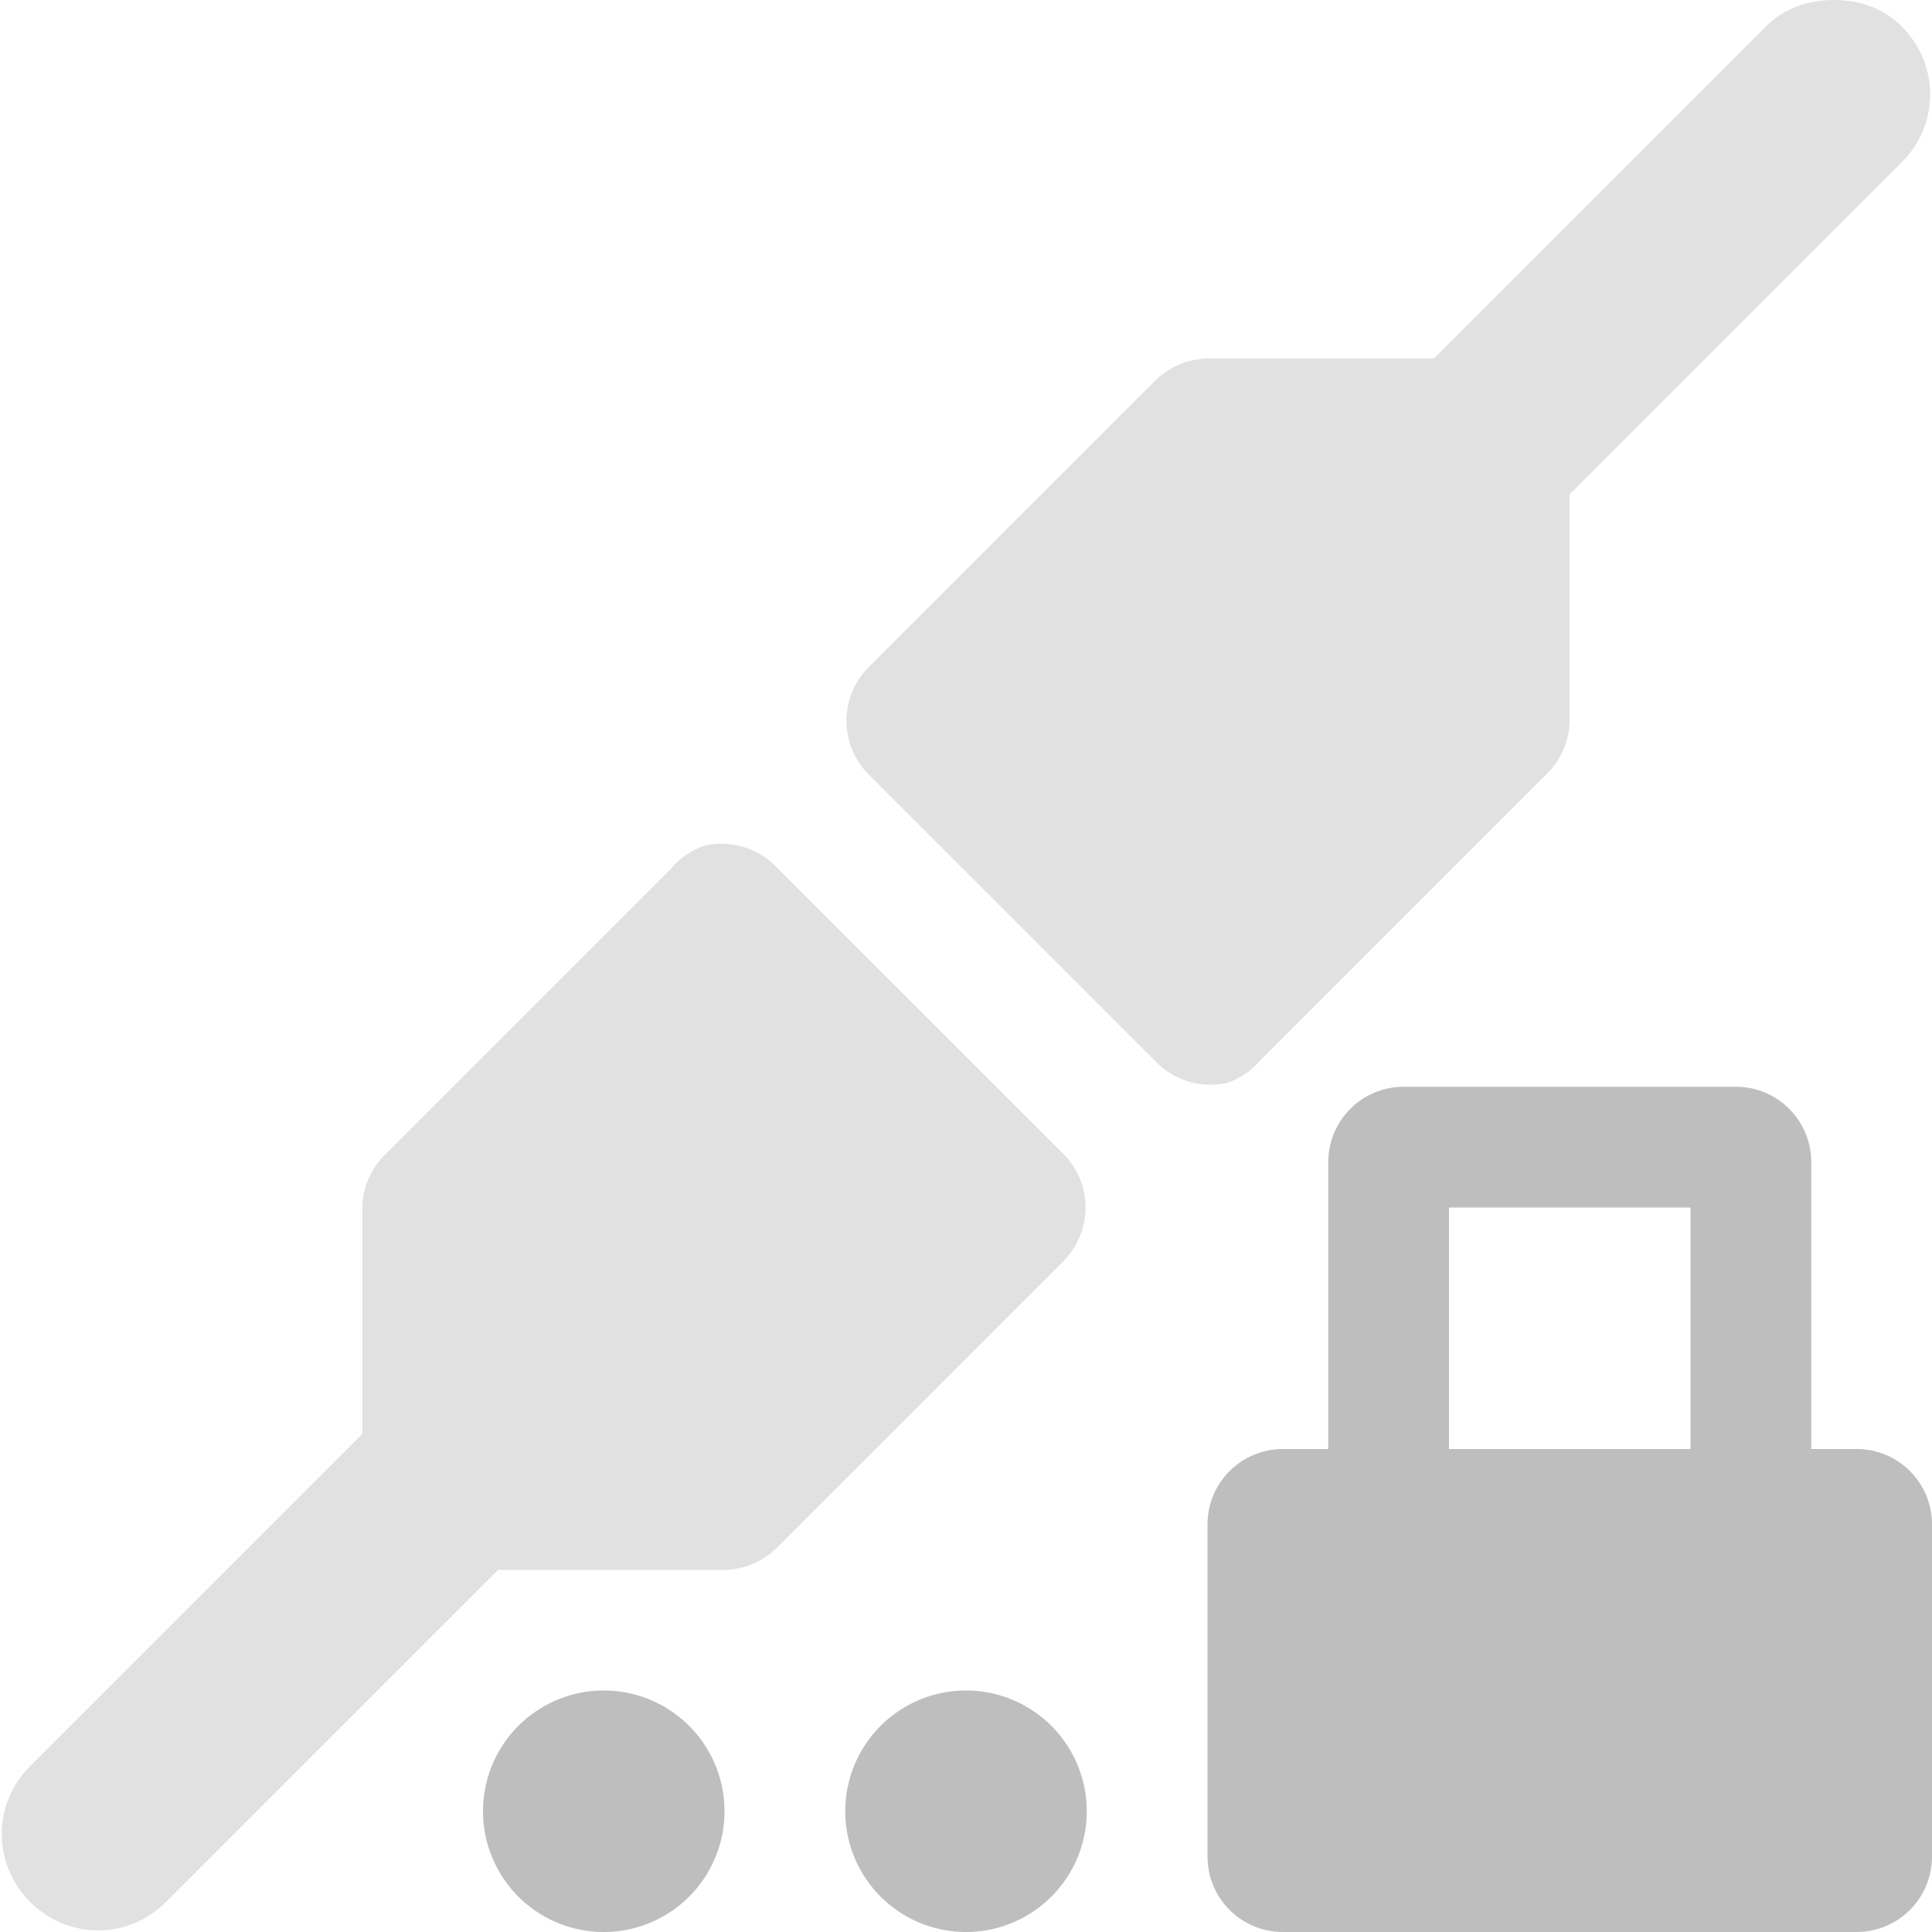 <?xml version="1.0" encoding="UTF-8" standalone="no"?>
<svg xmlns="http://www.w3.org/2000/svg" height="16" width="16" version="1.1">
 <g fill="#bebebe">
  <path opacity=".45" d="m15.188 0c-0.203 0-0.406 0.062-0.563 0.219l-2.75 2.75h-1.875a0.633 0.631 0 0 0 -0.438 0.188l-2.375 2.375a0.633 0.631 0 0 0 0 0.875l2.375 2.375a0.633 0.631 0 0 0 0.594 0.188 0.633 0.631 0 0 0 0.281 -0.188l2.375-2.375a0.633 0.631 0 0 0 0.187 -0.438v-1.875l2.75-2.75c0.314-0.314 0.314-0.811 0-1.125-0.157-0.157-0.36-0.219-0.562-0.219zm-9.344 7a0.633 0.631 0 0 0 -0.281 0.188l-2.375 2.375a0.633 0.631 0 0 0 -0.188 0.438v1.875l-2.75 2.75c-0.314 0.314-0.314 0.811 0 1.125s0.811 0.314 1.125 0l2.75-2.75h1.875a0.633 0.631 0 0 0 0.438 -0.188l2.375-2.375a0.633 0.631 0 0 0 0 -0.875l-2.375-2.374a0.633 0.631 0 0 0 -0.594 -0.188z"/>
  <path d="m11.625 9c-0.346 0-0.625 0.279-0.625 0.625v2.375h-0.375c-0.346 0-0.625 0.279-0.625 0.625v2.75c0 0.346 0.279 0.625 0.625 0.625h4.75c0.346 0 0.625-0.279 0.625-0.625v-2.75c0-0.346-0.279-0.625-0.625-0.625h-0.375v-2.375c0-0.346-0.279-0.625-0.625-0.625zm0.375 1h2v2h-2z"/>
  <path d="m9 15a1 1 0 0 1 -2 0 1 1 0 1 1 2 0z"/>
  <path d="m6 15a1 1 0 0 1 -2 0 1 1 0 1 1 2 0z"/>
 </g>
</svg>
